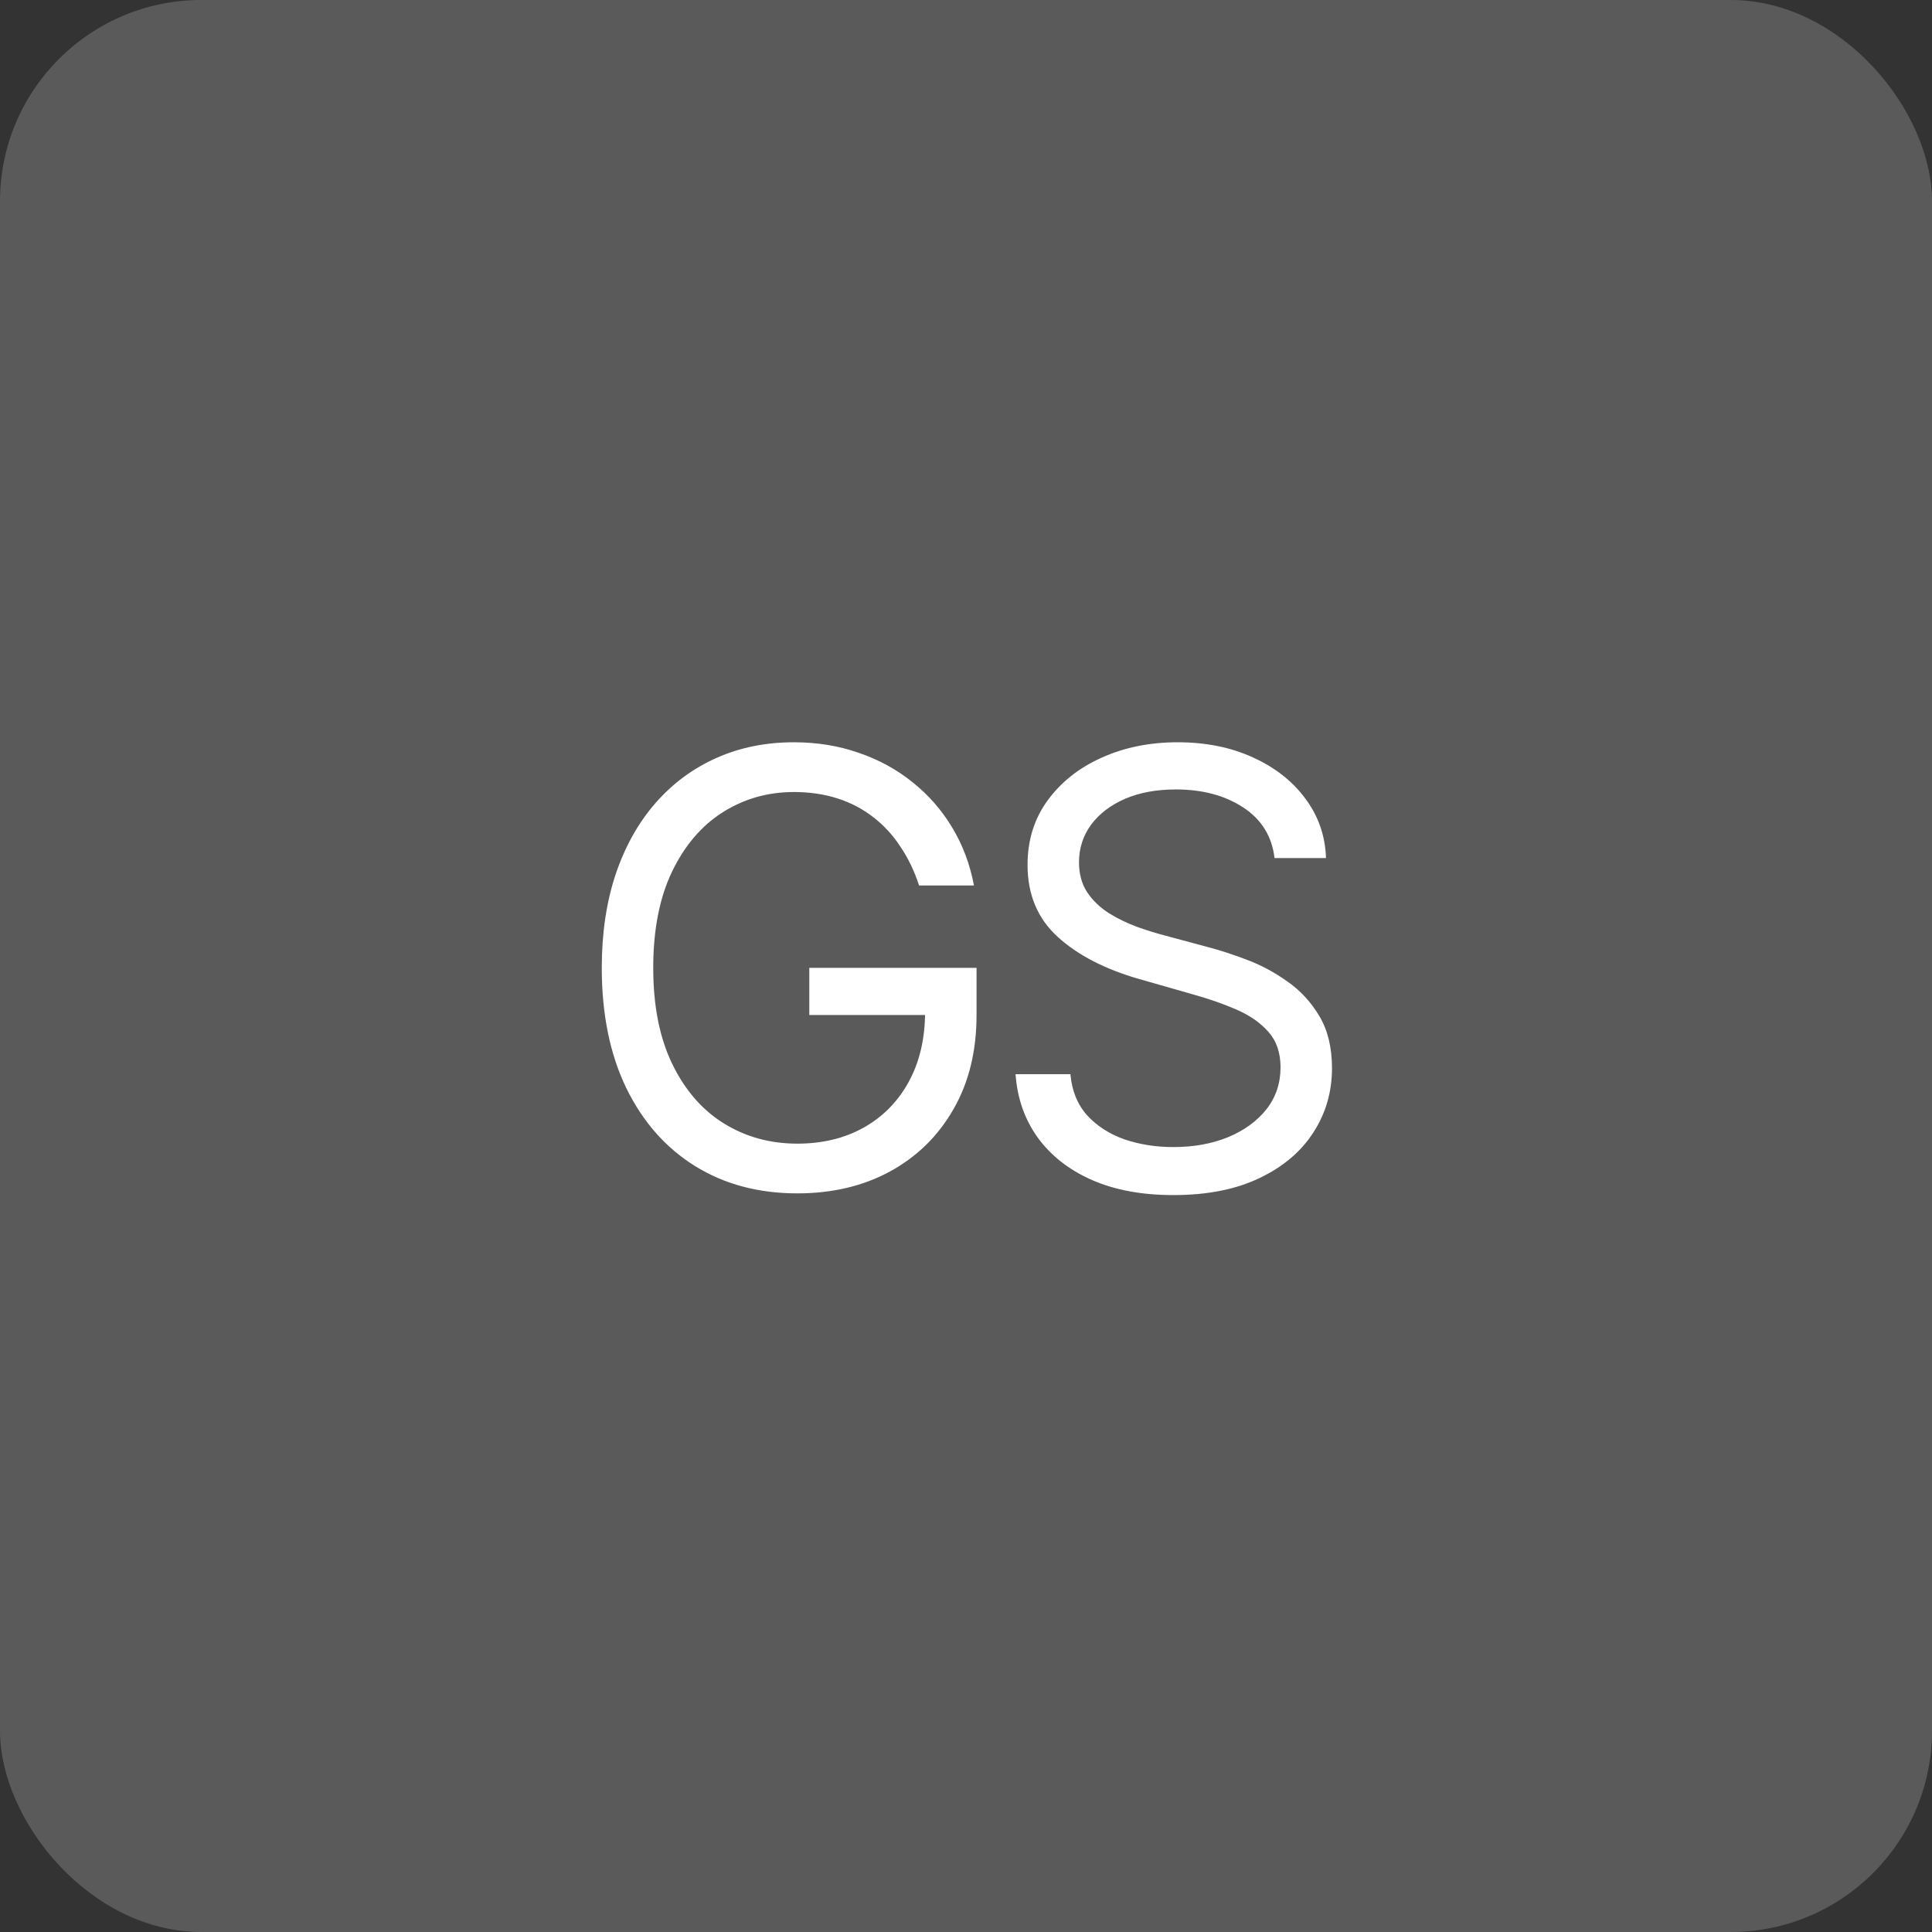 <?xml version="1.0" encoding="UTF-8"?> <svg xmlns="http://www.w3.org/2000/svg" width="96" height="96" viewBox="0 0 96 96" fill="none"><rect x="0" y="0" width="96" height="96" fill="#333333" stroke="none"/><rect width="96" height="96" rx="10" fill="#5A5A5A"></rect><path d="M45.669 44C45.435 43.283 45.126 42.64 44.742 42.072C44.366 41.496 43.915 41.006 43.389 40.602C42.871 40.197 42.281 39.888 41.621 39.675C40.96 39.462 40.236 39.355 39.447 39.355C38.155 39.355 36.979 39.689 35.921 40.356C34.863 41.024 34.021 42.008 33.396 43.307C32.771 44.607 32.459 46.202 32.459 48.091C32.459 49.98 32.775 51.575 33.407 52.874C34.039 54.174 34.895 55.158 35.974 55.825C37.054 56.493 38.268 56.827 39.618 56.827C40.868 56.827 41.969 56.56 42.92 56.028C43.879 55.488 44.625 54.728 45.158 53.748C45.697 52.761 45.967 51.599 45.967 50.264L46.777 50.435H40.214V48.091H48.524V50.435C48.524 52.231 48.141 53.794 47.373 55.122C46.614 56.45 45.562 57.48 44.22 58.212C42.885 58.936 41.351 59.298 39.618 59.298C37.686 59.298 35.989 58.844 34.526 57.935C33.069 57.026 31.933 55.733 31.116 54.057C30.307 52.381 29.902 50.392 29.902 48.091C29.902 46.365 30.133 44.813 30.594 43.435C31.063 42.05 31.724 40.871 32.576 39.898C33.428 38.925 34.437 38.18 35.602 37.661C36.766 37.143 38.048 36.883 39.447 36.883C40.598 36.883 41.67 37.057 42.665 37.406C43.666 37.746 44.557 38.233 45.339 38.865C46.127 39.49 46.784 40.239 47.31 41.113C47.835 41.979 48.197 42.942 48.396 44H45.669ZM63.331 42.636C63.203 41.557 62.685 40.719 61.776 40.122C60.866 39.526 59.751 39.227 58.43 39.227C57.464 39.227 56.619 39.383 55.895 39.696C55.178 40.008 54.616 40.438 54.212 40.985C53.814 41.532 53.615 42.153 53.615 42.849C53.615 43.432 53.754 43.932 54.031 44.352C54.315 44.764 54.677 45.108 55.117 45.385C55.557 45.655 56.019 45.879 56.502 46.056C56.985 46.227 57.429 46.365 57.834 46.472L60.05 47.068C60.618 47.217 61.25 47.423 61.946 47.686C62.649 47.949 63.32 48.307 63.959 48.762C64.606 49.209 65.138 49.785 65.558 50.488C65.977 51.191 66.186 52.054 66.186 53.077C66.186 54.256 65.877 55.321 65.259 56.273C64.648 57.224 63.754 57.981 62.575 58.542C61.403 59.103 59.979 59.383 58.303 59.383C56.74 59.383 55.387 59.131 54.243 58.627C53.107 58.123 52.212 57.42 51.559 56.518C50.913 55.616 50.547 54.568 50.462 53.375H53.189C53.26 54.199 53.537 54.881 54.02 55.42C54.51 55.953 55.128 56.351 55.873 56.614C56.626 56.869 57.436 56.997 58.303 56.997C59.311 56.997 60.217 56.834 61.019 56.507C61.822 56.173 62.457 55.712 62.926 55.122C63.395 54.526 63.629 53.83 63.629 53.034C63.629 52.31 63.427 51.72 63.022 51.266C62.617 50.811 62.084 50.442 61.424 50.158C60.763 49.874 60.05 49.625 59.283 49.412L56.598 48.645C54.893 48.155 53.544 47.455 52.55 46.546C51.555 45.637 51.058 44.447 51.058 42.977C51.058 41.756 51.388 40.69 52.049 39.781C52.717 38.865 53.611 38.155 54.734 37.651C55.863 37.139 57.123 36.883 58.516 36.883C59.922 36.883 61.172 37.136 62.266 37.64C63.359 38.137 64.226 38.819 64.865 39.685C65.511 40.552 65.852 41.535 65.888 42.636H63.331Z" fill="white"></path></svg> 